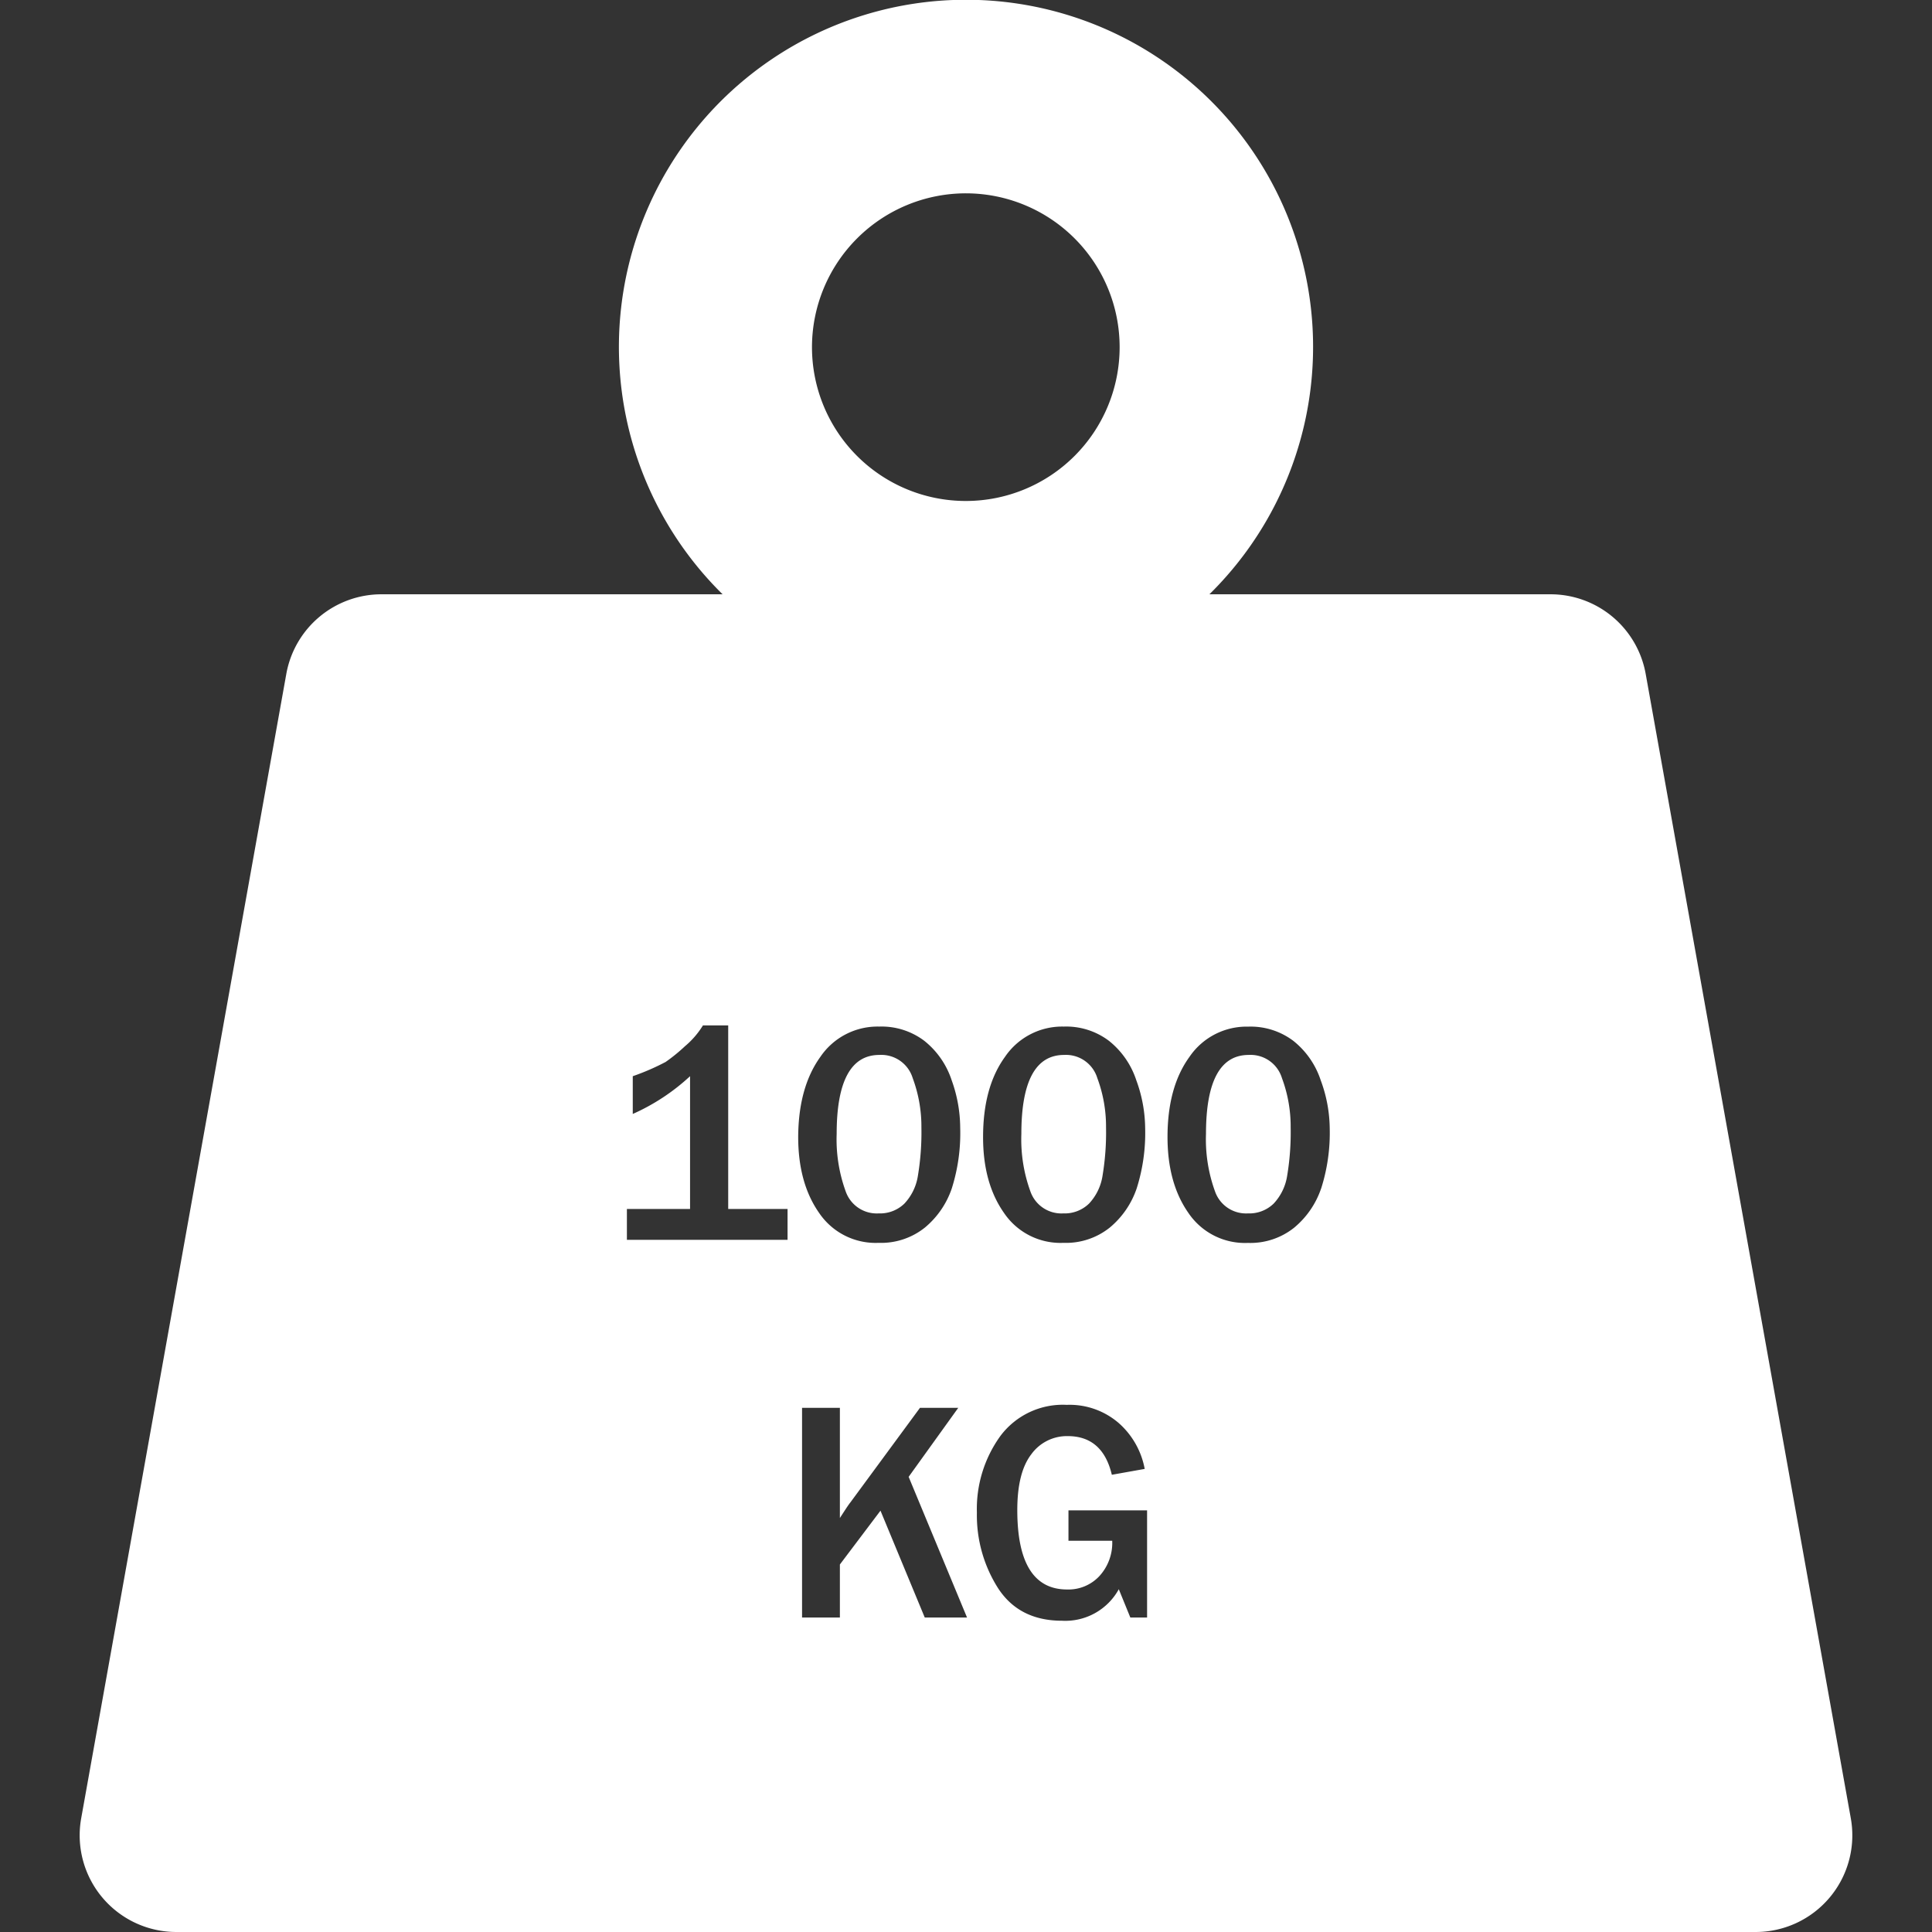 <svg id="Capa_1" data-name="Capa 1" xmlns="http://www.w3.org/2000/svg" viewBox="0 0 299.8 299.8"><rect x="0" y="0" width="299.8" height="299.8" fill="#333333" stroke="none"/><title>weight</title><path d="M165.12,163.7q-6.63,0-6.63,12.26a23.64,23.64,0,0,0,1.41,8.94,5.1,5.1,0,0,0,5.1,3.39,5.41,5.41,0,0,0,4-1.53,8.11,8.11,0,0,0,2.08-4.27,41.15,41.15,0,0,0,.55-7.58,21.51,21.51,0,0,0-1.35-7.61A5.09,5.09,0,0,0,165.12,163.7Z" fill="#fff"/><path d="M287.2,282.15,255.37,104.57a15,15,0,0,0-14.76-12.35H187.67a53.86,53.86,0,1,0-75.54,0H59.19a15,15,0,0,0-14.76,12.35L12.6,282.15A15,15,0,0,0,27.36,299.8H272.43a15,15,0,0,0,14.77-17.65ZM177.7,175a28.41,28.41,0,0,1-1.32,9.43,13.56,13.56,0,0,1-4.17,6.06,10.88,10.88,0,0,1-7.18,2.37,10.58,10.58,0,0,1-9.23-4.64q-3.26-4.63-3.25-11.79,0-7.74,3.4-12.43a10.72,10.72,0,0,1,9.13-4.7,11,11,0,0,1,7,2.21,13,13,0,0,1,4.25,6.13A22,22,0,0,1,177.7,175ZM149.9,30A23.87,23.87,0,1,1,126,53.86,23.89,23.89,0,0,1,149.9,30ZM122.21,192.39H97.28V187.6h9.8V167a32.41,32.41,0,0,1-8.89,5.86V167a36.37,36.37,0,0,0,5.1-2.21,26.92,26.92,0,0,0,3-2.44,13.31,13.31,0,0,0,2.79-3.23H113V187.6h9.21ZM127.3,164a10.72,10.72,0,0,1,9.13-4.7,11,11,0,0,1,7,2.21,13,13,0,0,1,4.25,6.13A22,22,0,0,1,149,175a28.43,28.43,0,0,1-1.31,9.43,13.56,13.56,0,0,1-4.17,6.06,10.88,10.88,0,0,1-7.18,2.37,10.58,10.58,0,0,1-9.23-4.64q-3.25-4.63-3.25-11.79Q123.9,168.72,127.3,164Zm16.2,87-6.87-16.58-6.3,8.35V251h-5.87V218.46h5.87v17.1c.75-1.16,1.29-2,1.62-2.41l10.81-14.69h5.94L141,229.17,150.06,251ZM178,251h-2.6l-1.79-4.39a9.47,9.47,0,0,1-8.8,4.89q-6.66,0-9.94-5.06a21.08,21.08,0,0,1-3.28-11.71,19.32,19.32,0,0,1,3.66-11.92A12.09,12.09,0,0,1,165.54,218a11.65,11.65,0,0,1,8.09,2.85,12.51,12.51,0,0,1,4,7.09l-5.1.91q-1.42-6-6.85-6a6.82,6.82,0,0,0-5.64,2.81c-1.45,1.88-2.18,4.76-2.18,8.66q0,12.33,7.73,12.33a6.56,6.56,0,0,0,5-2.07,7.62,7.62,0,0,0,2-5.49H165.8v-4.72H178Zm27-66.56a13.56,13.56,0,0,1-4.17,6.06,10.88,10.88,0,0,1-7.18,2.37,10.58,10.58,0,0,1-9.23-4.64q-3.25-4.63-3.25-11.79,0-7.74,3.4-12.43a10.72,10.72,0,0,1,9.13-4.7,11,11,0,0,1,7,2.21,13,13,0,0,1,4.25,6.13,22,22,0,0,1,1.39,7.36A28.43,28.43,0,0,1,205,184.46Z" fill="#fff"/><path d="M136.35,188.29a5.41,5.41,0,0,0,4-1.53,8.11,8.11,0,0,0,2.08-4.27,41.15,41.15,0,0,0,.55-7.58,21.51,21.51,0,0,0-1.35-7.61,5.09,5.09,0,0,0-5.17-3.6q-6.63,0-6.63,12.26a23.64,23.64,0,0,0,1.41,8.94A5.1,5.1,0,0,0,136.35,188.29Z" fill="#fff"/><path d="M193.77,163.7q-6.63,0-6.63,12.26a23.64,23.64,0,0,0,1.41,8.94,5.1,5.1,0,0,0,5.1,3.39,5.41,5.41,0,0,0,4-1.53,8.11,8.11,0,0,0,2.08-4.27,41.15,41.15,0,0,0,.55-7.58,21.51,21.51,0,0,0-1.35-7.61A5.09,5.09,0,0,0,193.77,163.7Z" fill="#fff"/></svg>